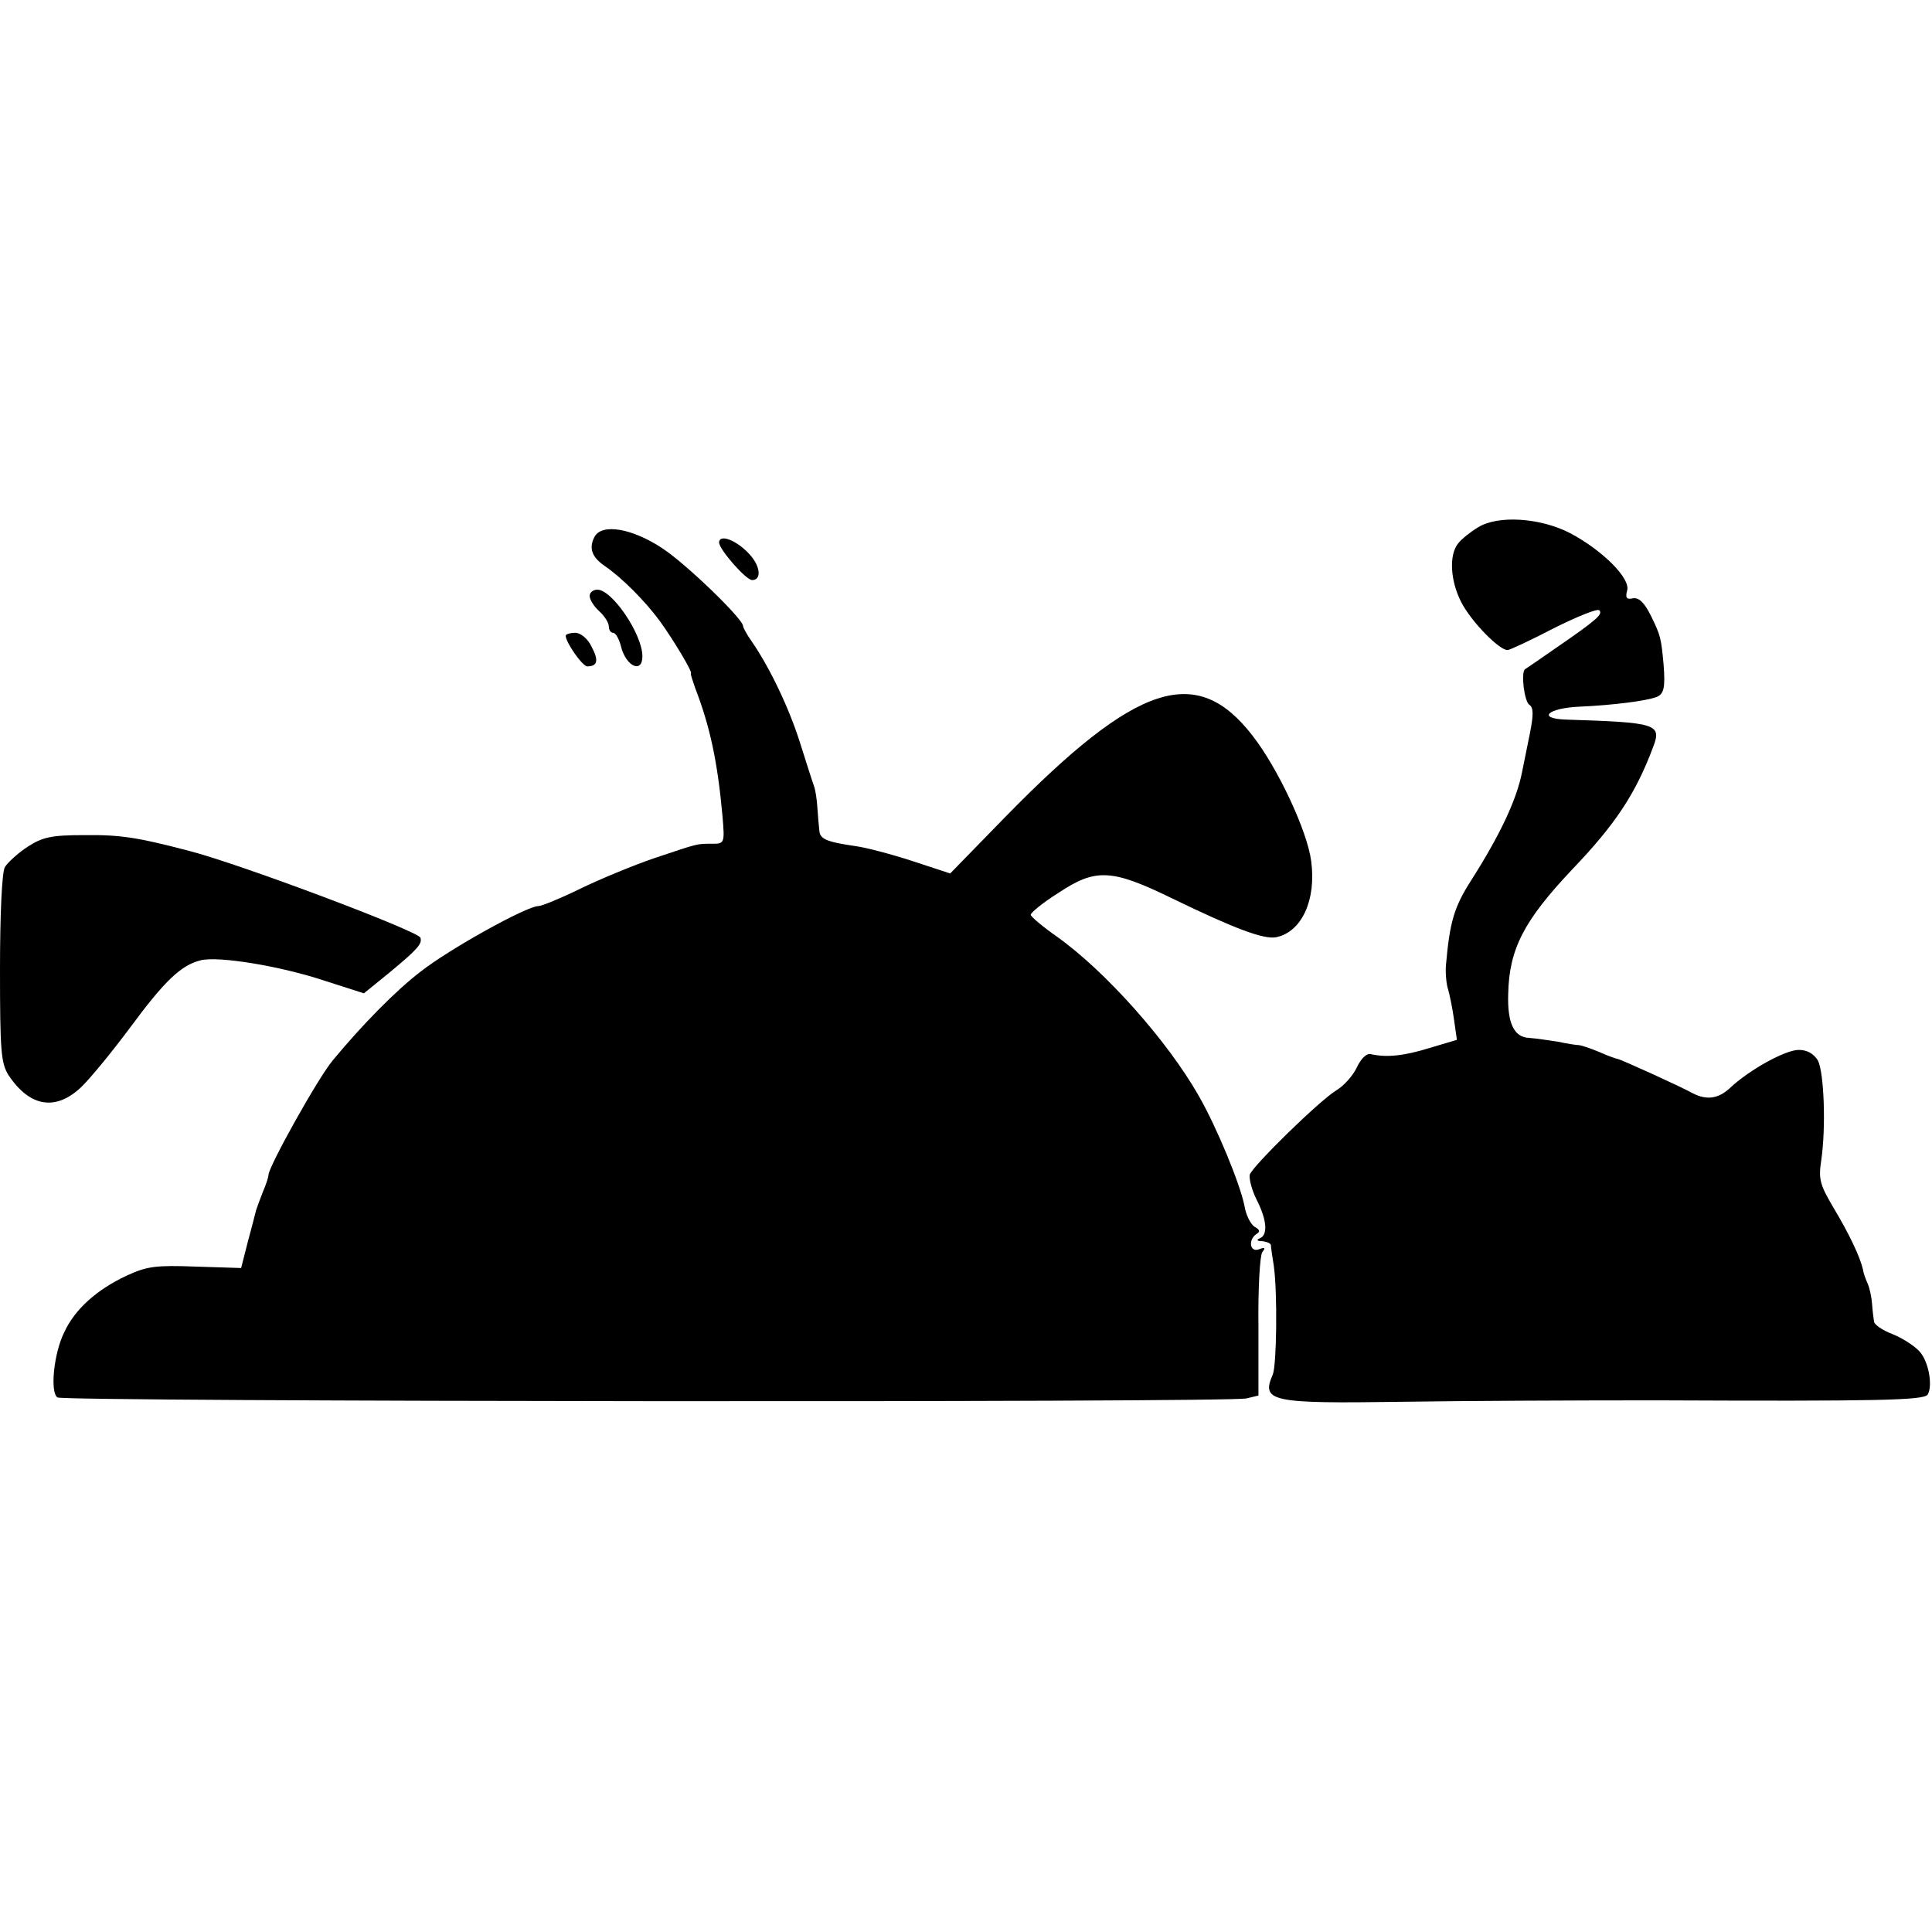 <?xml version="1.0" standalone="no"?>
<!DOCTYPE svg PUBLIC "-//W3C//DTD SVG 20010904//EN"
 "http://www.w3.org/TR/2001/REC-SVG-20010904/DTD/svg10.dtd">
<svg version="1.0" xmlns="http://www.w3.org/2000/svg"
 width="403pt" height="403pt" viewBox="0 0 403 403"
 preserveAspectRatio="xMidYMid meet">
<g transform="translate(0,403) scale(0.1,-0.1)"
fill="#000000" stroke="none">
<path d="M3083 2930 c-15 -9 -34 -24 -41 -33 -20 -24 -17 -78 6 -123 21 -41
80 -101 97 -100 6 1 49 21 97 46 48 24 90 41 94 37 8 -8 -5 -20 -91 -79 -33
-23 -62 -43 -64 -44 -9 -8 -1 -68 9 -74 9 -6 9 -21 1 -61 -6 -30 -13 -65 -16
-79 -11 -57 -45 -130 -106 -226 -36 -56 -45 -87 -53 -179 -1 -16 1 -39 5 -50
3 -11 9 -39 12 -62 l6 -42 -57 -17 c-55 -17 -90 -20 -122 -13 -9 3 -21 -9 -30
-28 -8 -17 -27 -38 -42 -47 -35 -21 -174 -157 -181 -176 -2 -8 4 -32 14 -52
22 -43 24 -74 7 -81 -8 -3 -6 -6 5 -6 9 -1 17 -4 18 -8 0 -5 3 -24 6 -43 8
-57 6 -207 -2 -227 -25 -57 -4 -61 270 -57 127 2 365 3 530 3 463 -2 558 0
566 12 11 19 2 69 -17 90 -11 12 -36 28 -56 36 -21 8 -39 20 -39 27 -1 6 -3
22 -4 36 -1 14 -5 33 -9 42 -4 9 -9 22 -10 30 -6 26 -28 73 -61 128 -29 49
-32 60 -26 100 10 68 6 182 -7 208 -9 14 -22 22 -40 22 -28 0 -104 -42 -144
-80 -24 -22 -48 -25 -76 -11 -29 16 -151 71 -157 72 -2 0 -20 6 -40 15 -19 8
-38 14 -42 14 -5 0 -24 3 -43 7 -19 3 -46 7 -60 8 -32 1 -46 31 -44 92 2 94
33 153 134 260 90 94 132 158 168 254 19 49 8 52 -181 58 -62 2 -39 24 28 27
69 3 139 12 160 20 16 6 19 20 15 69 -5 54 -6 59 -26 100 -14 28 -25 39 -38
37 -13 -3 -16 1 -12 16 8 25 -51 84 -119 120 -62 32 -150 38 -192 12z"/>
<path d="M1240 2910 c-12 -23 -6 -42 22 -61 35 -24 83 -72 114 -114 29 -40 71
-110 65 -110 -1 0 3 -13 9 -30 31 -80 47 -155 57 -267 5 -57 4 -58 -21 -58
-34 0 -28 1 -121 -30 -44 -15 -114 -44 -155 -64 -41 -20 -80 -36 -87 -36 -24
0 -185 -89 -246 -137 -51 -39 -121 -110 -183 -185 -31 -37 -134 -222 -134
-239 0 -4 -5 -20 -12 -36 -6 -15 -12 -32 -14 -38 -1 -5 -9 -35 -17 -65 l-14
-55 -95 3 c-82 3 -101 1 -144 -19 -62 -29 -108 -70 -130 -118 -22 -44 -30
-126 -14 -136 14 -9 2446 -11 2480 -2 l25 6 0 143 c-1 79 3 149 8 156 7 9 6
11 -7 6 -19 -7 -23 20 -5 32 8 5 7 9 -4 15 -8 5 -18 24 -21 43 -9 46 -58 165
-96 231 -65 114 -194 259 -295 331 -30 21 -55 42 -55 46 0 4 25 25 57 45 78
52 111 51 238 -11 130 -63 191 -86 217 -81 53 11 84 77 73 159 -8 62 -69 193
-122 261 -117 152 -242 111 -515 -168 l-116 -119 -79 26 c-43 14 -96 28 -118
31 -62 9 -75 15 -76 33 -1 9 -3 31 -4 47 -1 17 -4 37 -7 45 -3 8 -16 49 -29
90 -23 73 -63 157 -101 212 -10 14 -18 29 -18 32 0 15 -119 130 -168 162 -63
42 -127 53 -142 24z"/>
<path d="M1500 2898 c1 -15 56 -78 69 -78 19 0 18 27 -4 52 -26 30 -65 46 -65
26z"/>
<path d="M1230 2787 c0 -8 9 -22 20 -32 11 -10 20 -24 20 -32 0 -7 4 -13 9
-13 5 0 12 -12 16 -27 10 -43 45 -59 45 -22 0 46 -63 139 -94 139 -9 0 -16 -6
-16 -13z"/>
<path d="M1180 2704 c0 -14 35 -64 45 -64 22 0 24 13 9 41 -8 17 -23 29 -34
29 -11 0 -20 -3 -20 -6z"/>
<path d="M58 2264 c-20 -13 -42 -33 -48 -43 -6 -12 -10 -98 -10 -213 0 -170 2
-196 18 -221 44 -66 98 -75 151 -25 18 17 64 73 102 124 73 99 107 131 148
141 37 9 166 -12 259 -43 l81 -26 53 43 c59 49 69 60 65 73 -5 14 -374 153
-482 181 -107 28 -143 34 -220 33 -67 0 -86 -4 -117 -24z"/>
</g>
</svg>
